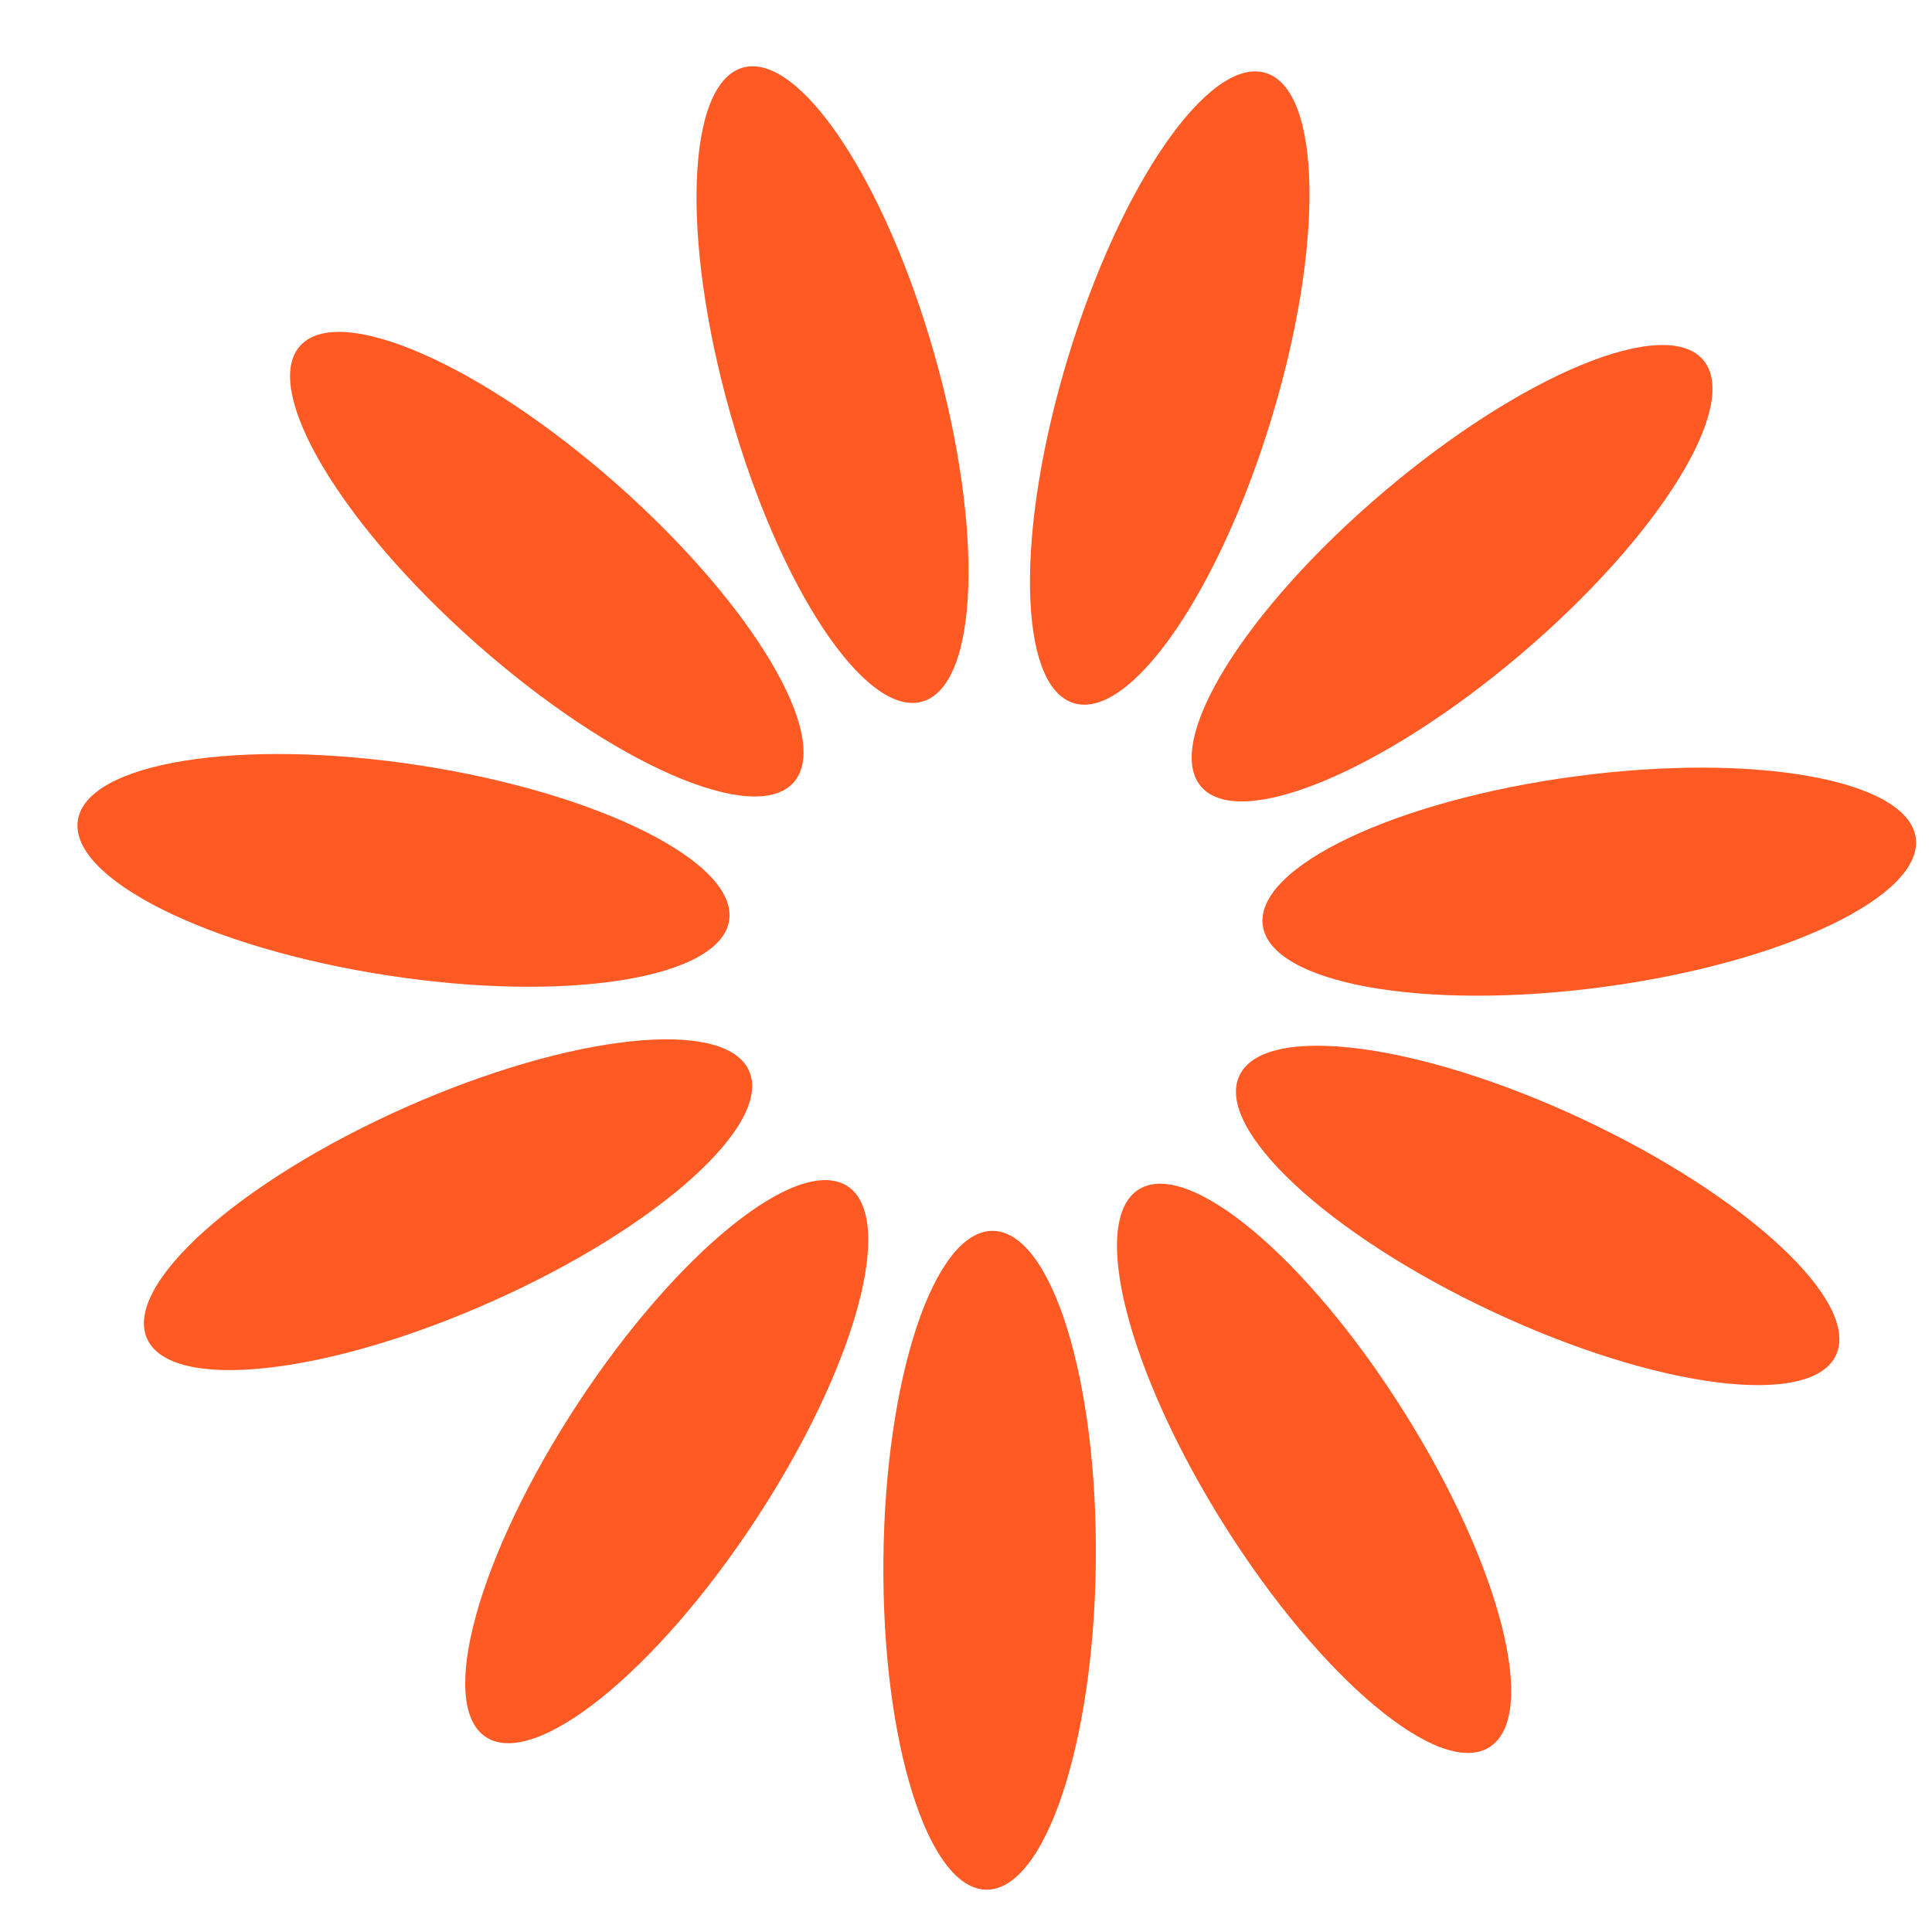 <svg width="20" height="20" viewBox="0 0 20 20" fill="none" xmlns="http://www.w3.org/2000/svg">
<path d="M11.344 16.163C11.363 14.279 10.885 12.748 10.278 12.742C9.67 12.736 9.163 14.258 9.145 16.141C9.126 18.024 9.604 19.556 10.211 19.562C10.818 19.568 11.326 18.046 11.344 16.163Z" fill="#FF5924"/>
<path d="M7.821 15.735C8.855 14.161 9.282 12.614 8.774 12.28C8.266 11.947 7.016 12.953 5.983 14.527C4.949 16.102 4.522 17.648 5.03 17.982C5.538 18.315 6.788 17.309 7.821 15.735Z" fill="#FF5924"/>
<path d="M5.085 13.476C6.806 12.711 8.001 11.64 7.754 11.085C7.507 10.53 5.912 10.701 4.191 11.466C2.47 12.232 1.275 13.302 1.522 13.857C1.769 14.412 3.364 14.242 5.085 13.476Z" fill="#FF5924"/>
<path d="M7.548 9.529C7.64 8.929 6.206 8.21 4.344 7.923C2.483 7.637 0.899 7.891 0.806 8.491C0.714 9.092 2.148 9.811 4.01 10.097C5.871 10.384 7.455 10.129 7.548 9.529Z" fill="#FF5924"/>
<path d="M8.216 8.099C8.618 7.644 7.8 6.264 6.389 5.016C4.978 3.769 3.508 3.127 3.105 3.582C2.703 4.037 3.521 5.417 4.932 6.664C6.344 7.912 7.814 8.554 8.216 8.099Z" fill="#FF5924"/>
<path d="M9.547 7.263C10.131 7.097 10.189 5.494 9.677 3.682C9.164 1.87 8.274 0.535 7.69 0.7C7.105 0.865 7.047 2.469 7.56 4.281C8.073 6.093 8.962 7.428 9.547 7.263Z" fill="#FF5924"/>
<path d="M13.161 4.337C13.71 2.536 13.683 0.931 13.102 0.755C12.521 0.578 11.605 1.895 11.057 3.697C10.508 5.499 10.535 7.103 11.116 7.279C11.697 7.456 12.613 6.139 13.161 4.337Z" fill="#FF5924"/>
<path d="M15.744 6.772C17.179 5.552 18.024 4.189 17.631 3.726C17.237 3.263 15.755 3.876 14.319 5.096C12.884 6.315 12.039 7.679 12.433 8.142C12.826 8.605 14.308 7.991 15.744 6.772Z" fill="#FF5924"/>
<path d="M16.598 10.217C18.464 9.967 19.912 9.277 19.832 8.675C19.751 8.073 18.173 7.787 16.306 8.037C14.439 8.287 12.991 8.977 13.072 9.579C13.152 10.181 14.731 10.467 16.598 10.217Z" fill="#FF5924"/>
<path d="M19.006 14.029C19.263 13.479 18.09 12.386 16.384 11.586C14.679 10.787 13.087 10.585 12.83 11.135C12.572 11.685 13.745 12.779 15.451 13.578C17.156 14.377 18.748 14.579 19.006 14.029Z" fill="#FF5924"/>
<path d="M15.418 18.087C15.933 17.764 15.537 16.209 14.534 14.615C13.532 13.021 12.302 11.99 11.788 12.313C11.274 12.637 11.67 14.191 12.672 15.786C13.675 17.38 14.904 18.411 15.418 18.087Z" fill="#FF5924"/>
</svg>
